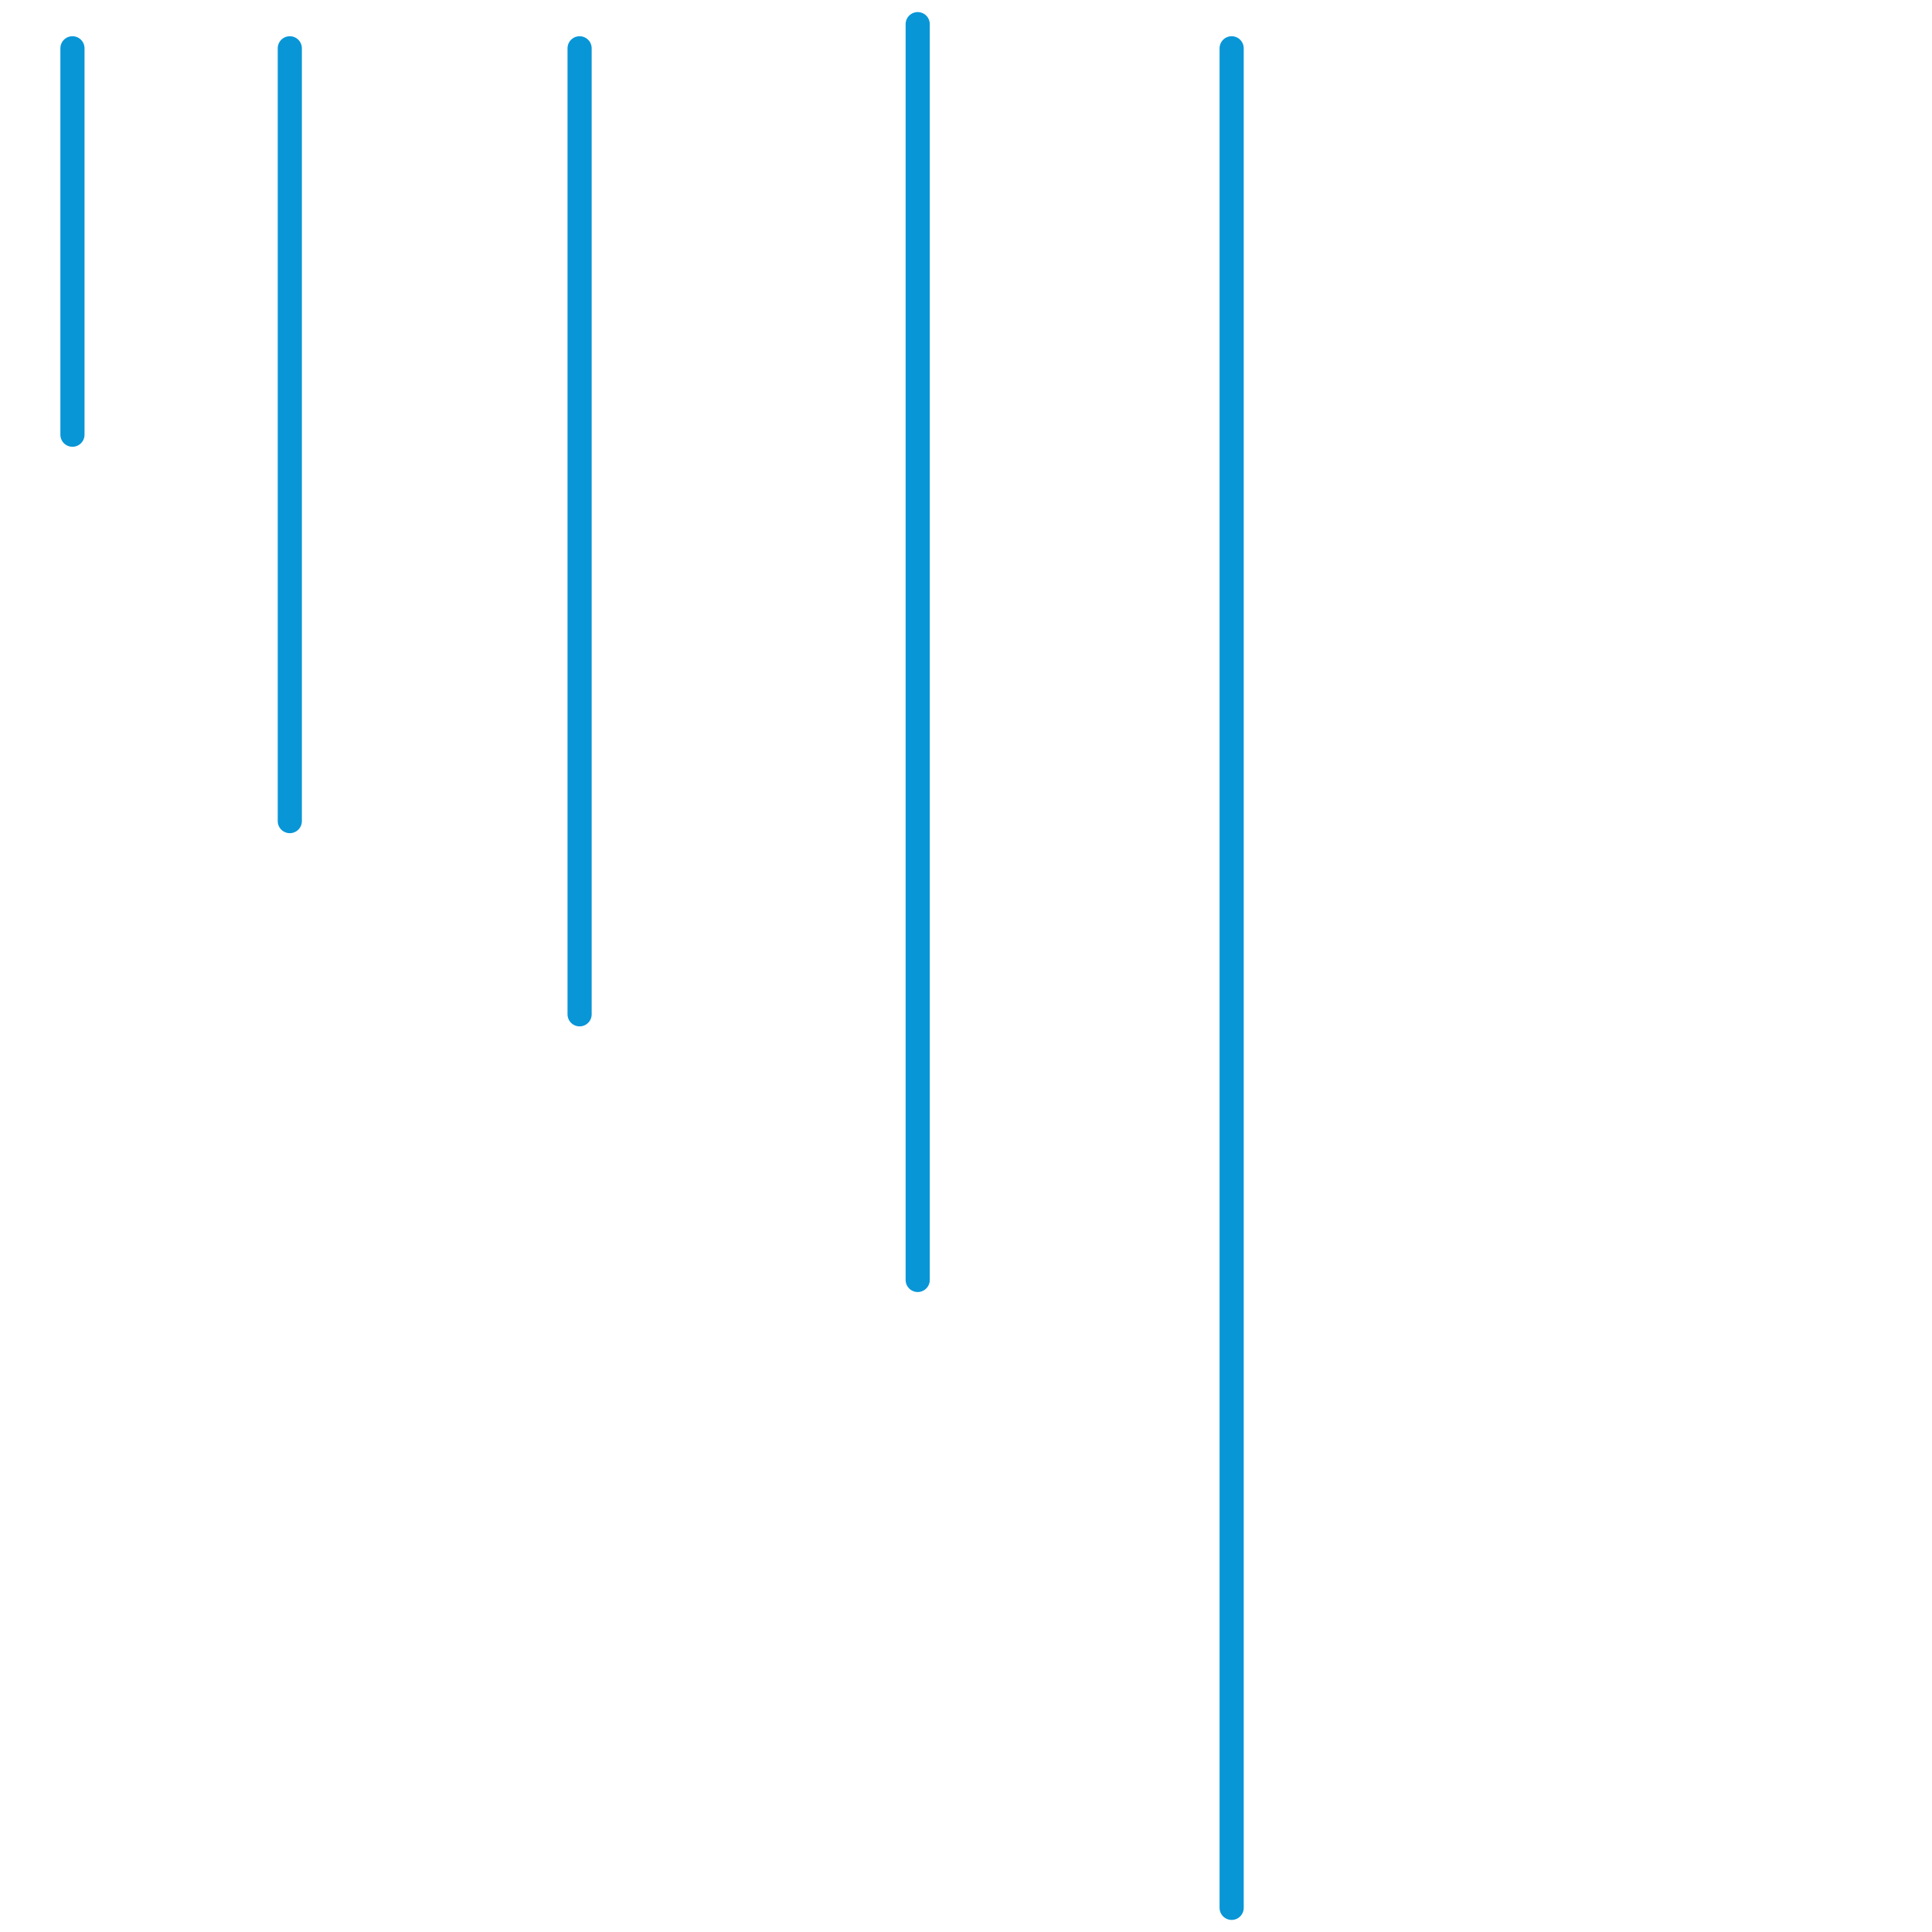 
<svg version="1.1" xmlns="http://www.w3.org/2000/svg" viewBox="0 0 80 80">
<style>text { font: 1px Helvetica; font-weight: 600; white-space: pre; dominant-baseline: central; } line { stroke-width: 1; fill: none; stroke-linecap: round; stroke-linejoin: round; } .c0 { stroke: #0896d7 }</style><defs><g id="wm-xf"><circle r="1.2" fill="#000"/><circle r="0.9" fill="#fff"/><circle r="0.6" fill="#000"/><circle r="0.3" fill="#fff"/></g><g id="wm"><circle r="0.6" fill="#000"/><circle r="0.3" fill="#fff"/></g></defs><line class="c0" x1="24" y1="2" x2="24" y2="42"/><line class="c0" x1="38" y1="1" x2="38" y2="53"/><line class="c0" x1="12" y1="2" x2="12" y2="34"/><line class="c0" x1="3" y1="2" x2="3" y2="18"/><line class="c0" x1="51" y1="2" x2="51" y2="79"/>
</svg>
